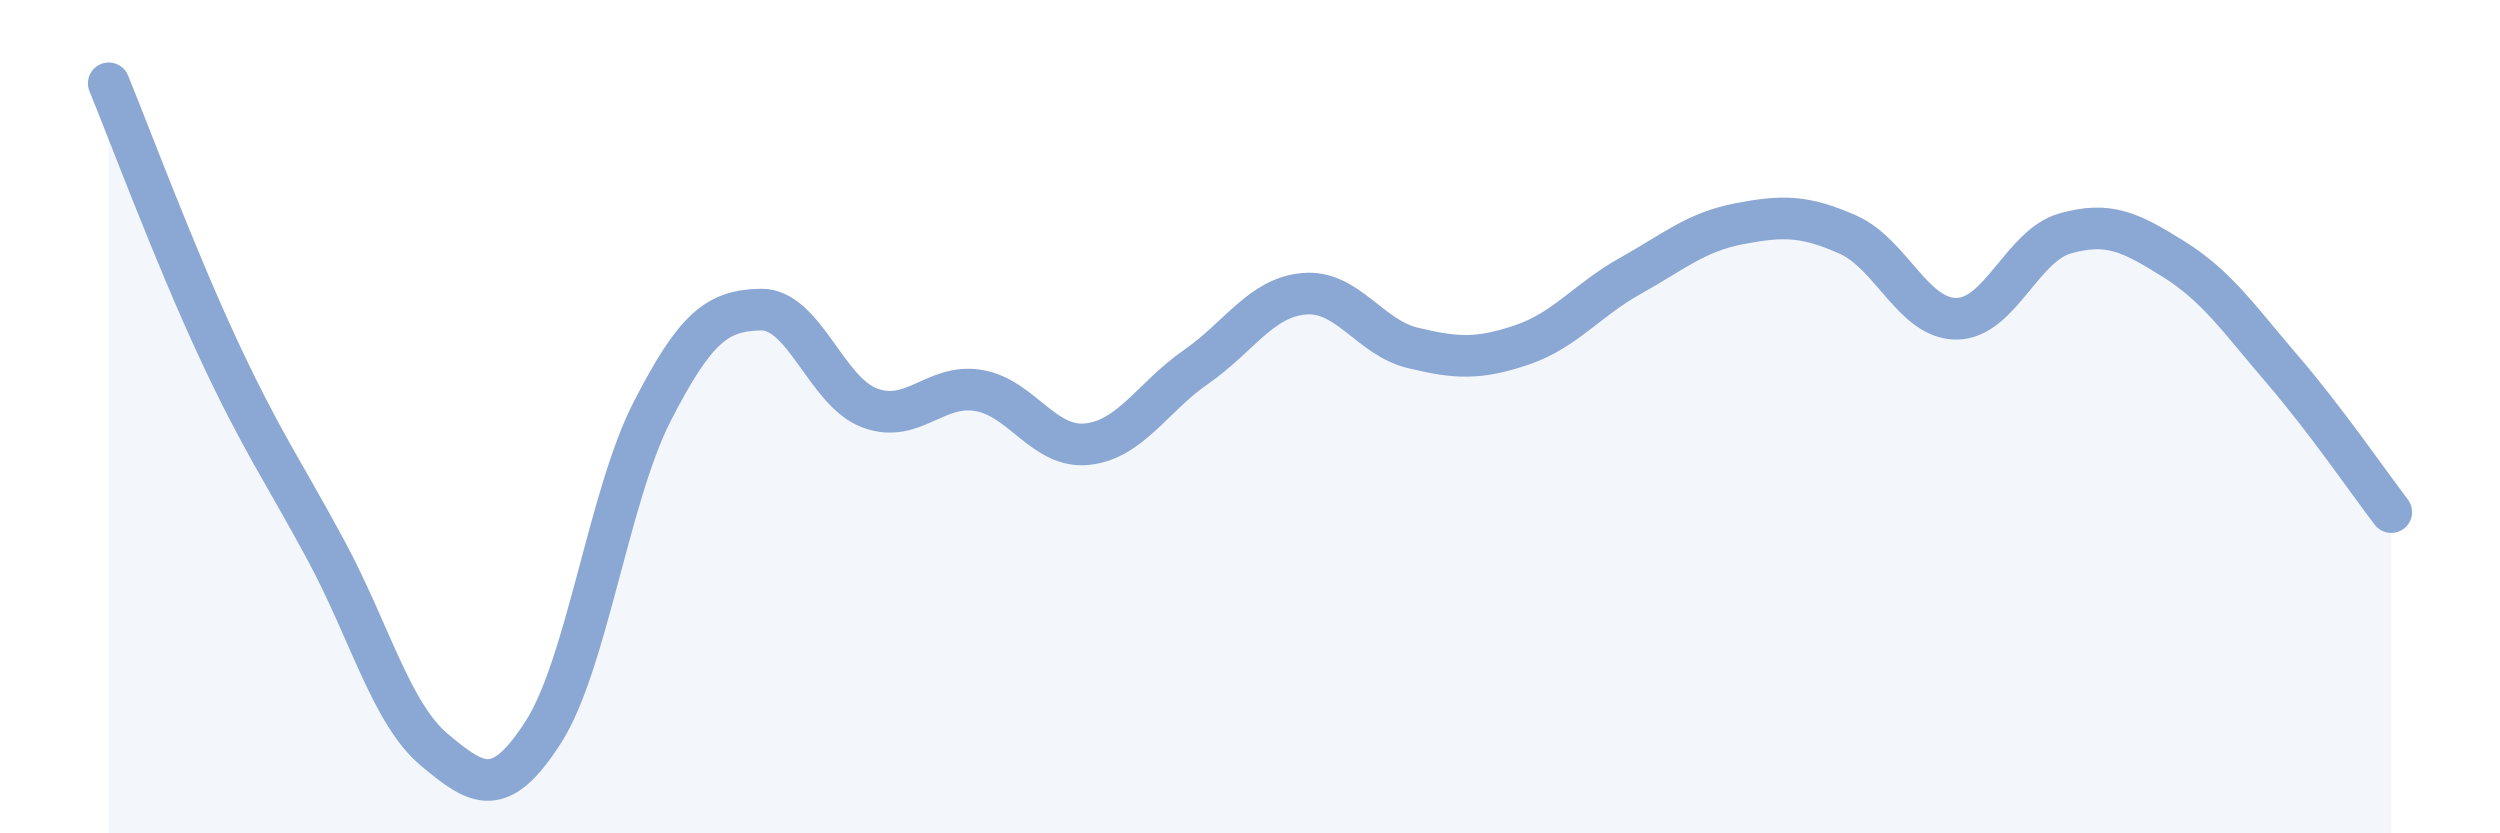 
    <svg width="60" height="20" viewBox="0 0 60 20" xmlns="http://www.w3.org/2000/svg">
      <path
        d="M 2.61,2 C 3.13,3.27 4.18,6.09 5.22,8.33 C 6.26,10.57 6.79,11.29 7.83,13.22 C 8.87,15.15 9.39,17.13 10.43,18 C 11.47,18.87 12,19.19 13.04,17.57 C 14.08,15.95 14.61,11.91 15.65,9.88 C 16.69,7.85 17.22,7.45 18.26,7.43 C 19.3,7.41 19.83,9.4 20.87,9.79 C 21.91,10.18 22.44,9.2 23.48,9.37 C 24.52,9.54 25.05,10.77 26.09,10.66 C 27.13,10.55 27.66,9.53 28.7,8.81 C 29.74,8.09 30.26,7.14 31.3,7.05 C 32.34,6.96 32.87,8.1 33.91,8.35 C 34.95,8.6 35.48,8.63 36.52,8.28 C 37.56,7.93 38.09,7.2 39.13,6.62 C 40.17,6.04 40.7,5.57 41.74,5.37 C 42.78,5.17 43.31,5.17 44.35,5.63 C 45.39,6.09 45.92,7.66 46.96,7.65 C 48,7.64 48.53,5.89 49.57,5.6 C 50.61,5.31 51.13,5.57 52.17,6.22 C 53.21,6.87 53.74,7.66 54.78,8.87 C 55.82,10.08 56.87,11.61 57.39,12.29L57.39 20L2.61 20Z"
        fill="#8ba7d3"
        opacity="0.1"
        stroke-linecap="round"
        stroke-linejoin="round"
      />
      <path
        d="M 2.61,2 C 3.13,3.27 4.18,6.09 5.22,8.33 C 6.26,10.57 6.79,11.29 7.83,13.22 C 8.87,15.15 9.39,17.13 10.43,18 C 11.47,18.87 12,19.19 13.04,17.57 C 14.08,15.95 14.61,11.91 15.65,9.88 C 16.69,7.85 17.22,7.45 18.26,7.43 C 19.3,7.41 19.83,9.4 20.87,9.79 C 21.91,10.18 22.44,9.2 23.48,9.37 C 24.52,9.54 25.05,10.77 26.09,10.66 C 27.13,10.55 27.66,9.53 28.7,8.81 C 29.74,8.09 30.26,7.14 31.3,7.05 C 32.34,6.96 32.87,8.1 33.91,8.35 C 34.95,8.6 35.48,8.63 36.52,8.28 C 37.56,7.93 38.09,7.2 39.13,6.62 C 40.17,6.04 40.7,5.57 41.74,5.37 C 42.78,5.17 43.31,5.17 44.35,5.63 C 45.39,6.09 45.92,7.66 46.96,7.65 C 48,7.64 48.53,5.89 49.57,5.6 C 50.61,5.31 51.13,5.57 52.17,6.22 C 53.21,6.87 53.74,7.66 54.78,8.87 C 55.82,10.08 56.87,11.61 57.39,12.29"
        stroke="#8ba7d3"
        stroke-width="1"
        fill="none"
        stroke-linecap="round"
        stroke-linejoin="round"
      />
    </svg>
  